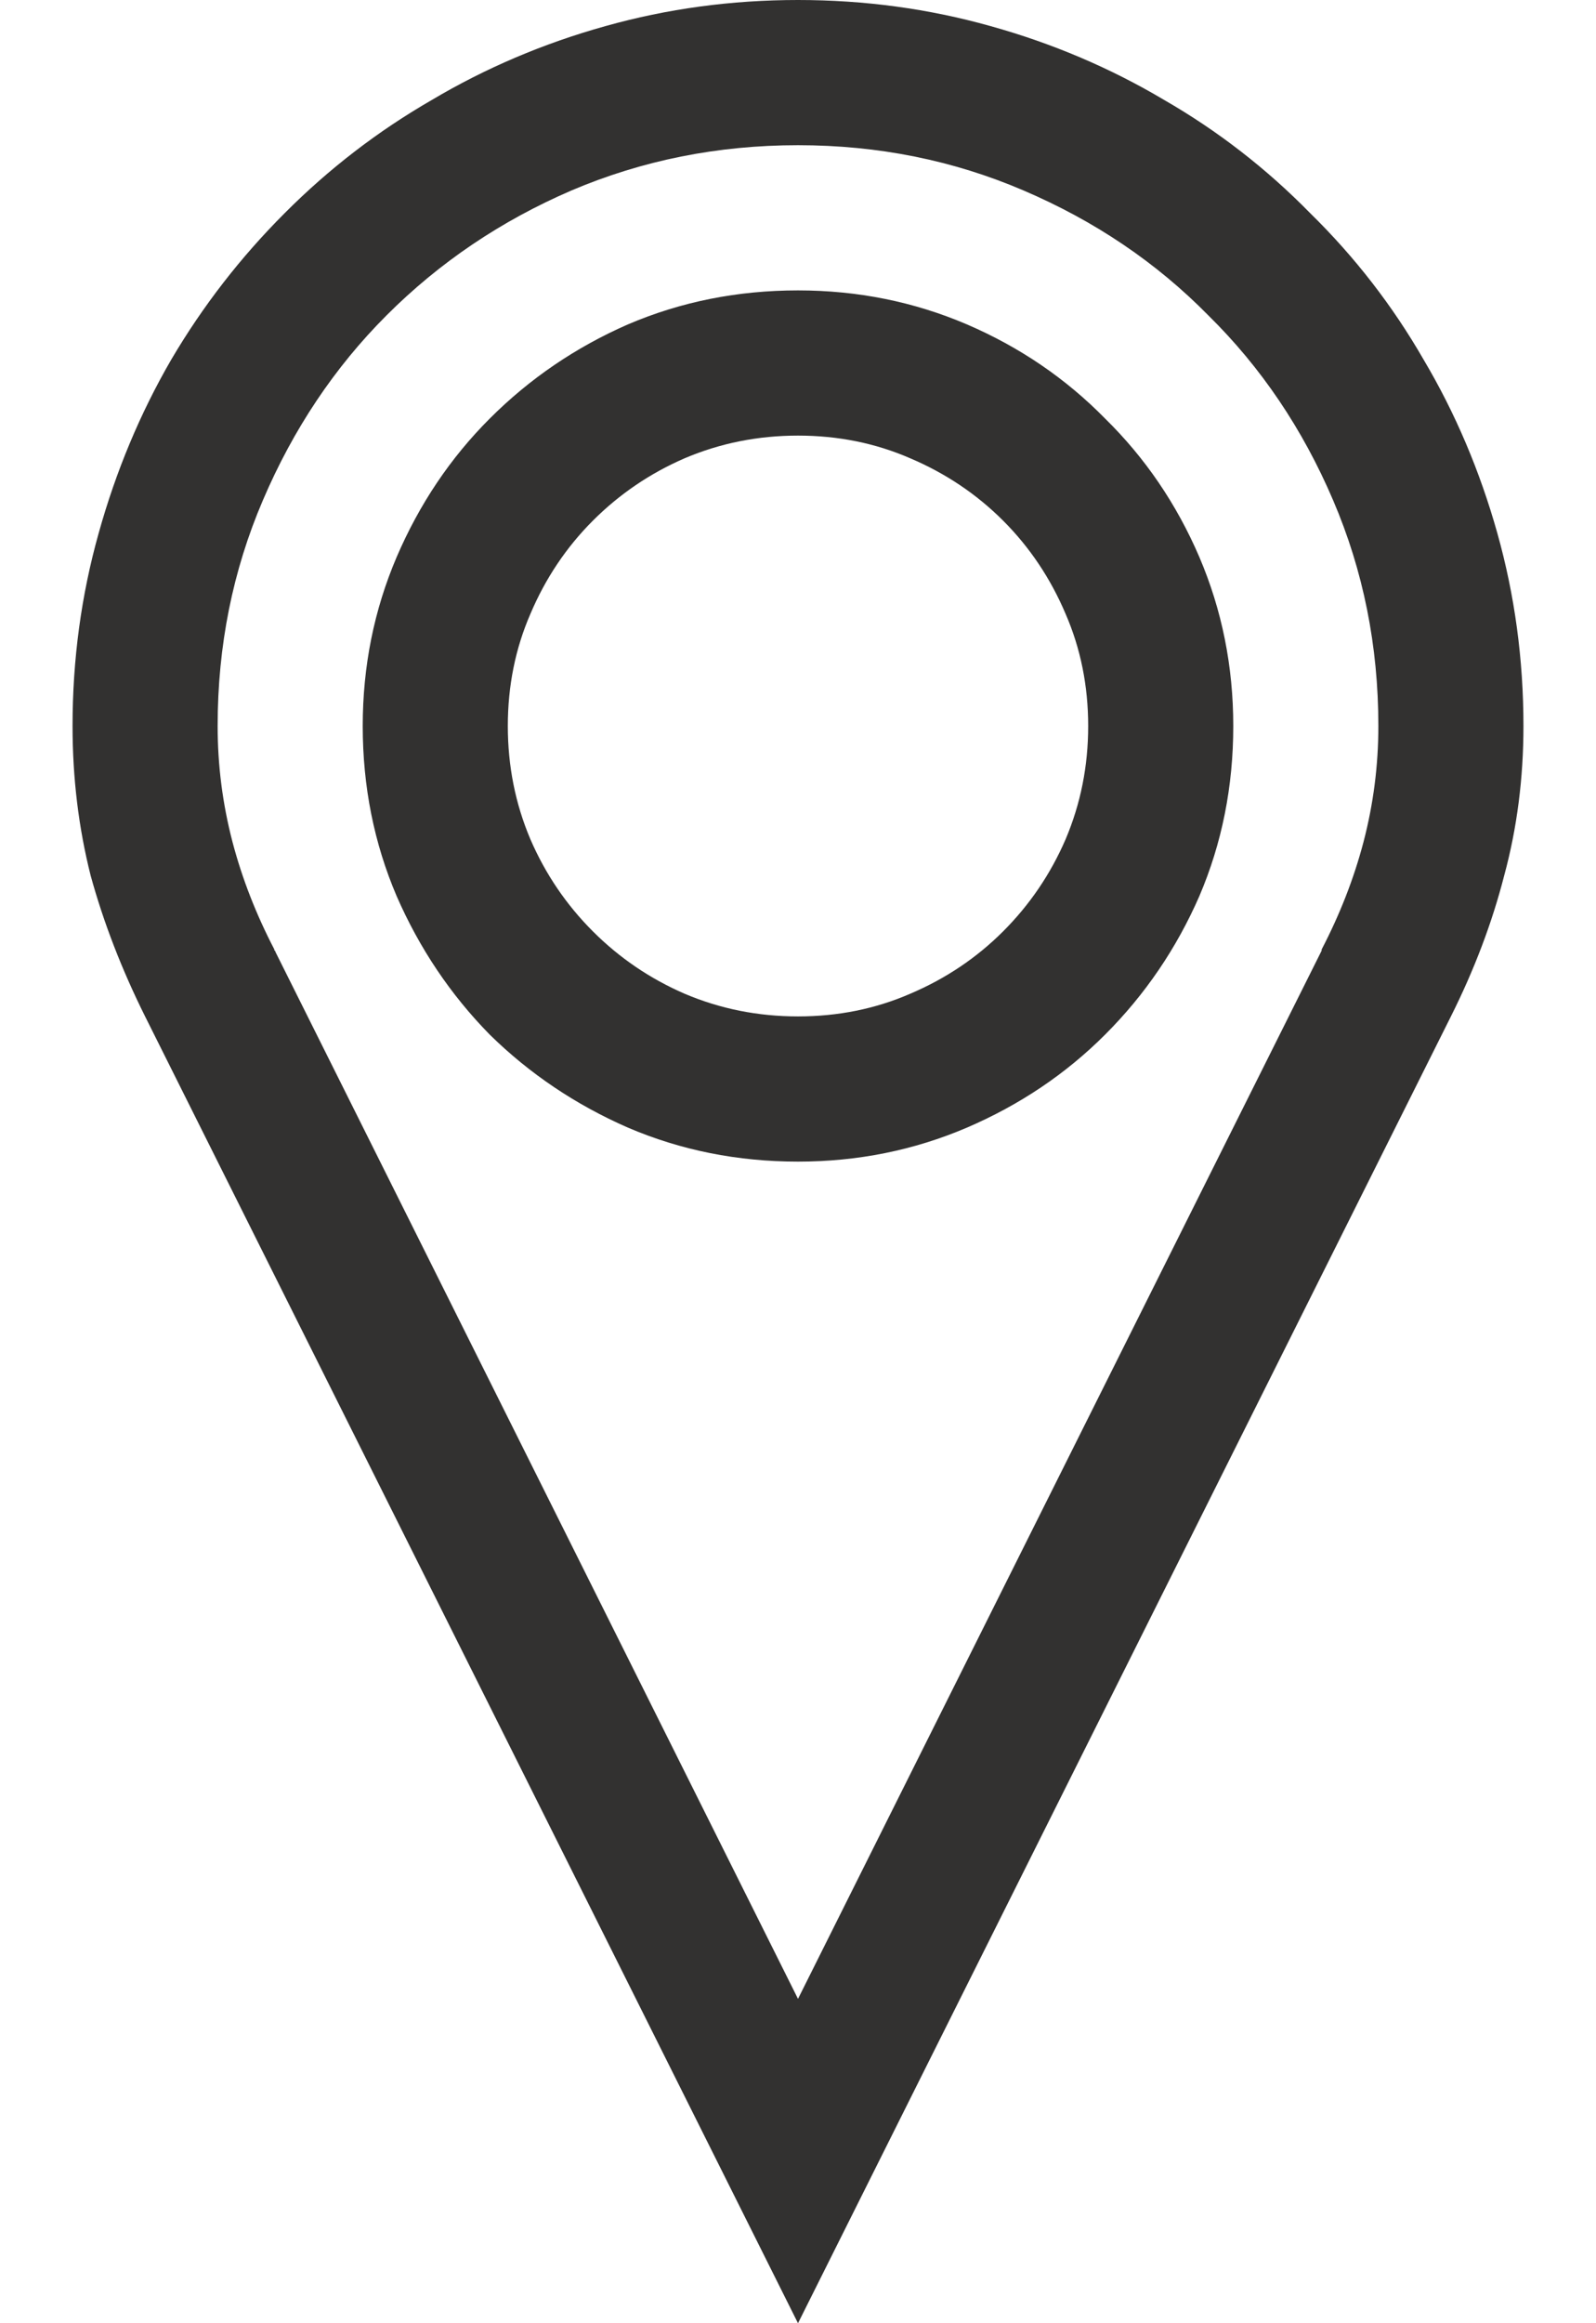 <svg width="11" height="16" viewBox="0 0 11 16" fill="none" xmlns="http://www.w3.org/2000/svg">
<path d="M5.5 0C5.958 0 6.401 0.06 6.828 0.18C7.255 0.299 7.654 0.469 8.023 0.688C8.393 0.901 8.729 1.161 9.031 1.469C9.339 1.771 9.599 2.107 9.812 2.477C10.031 2.846 10.2 3.245 10.32 3.672C10.44 4.099 10.5 4.542 10.5 5C10.5 5.359 10.456 5.703 10.367 6.031C10.284 6.354 10.162 6.677 10 7L5.5 16L1 7C0.839 6.677 0.714 6.354 0.625 6.031C0.542 5.703 0.5 5.359 0.5 5C0.5 4.542 0.56 4.099 0.68 3.672C0.799 3.245 0.966 2.846 1.18 2.477C1.398 2.107 1.659 1.771 1.961 1.469C2.268 1.161 2.607 0.901 2.977 0.688C3.346 0.469 3.745 0.299 4.172 0.18C4.599 0.06 5.042 0 5.5 0ZM9.109 6.539C9.234 6.299 9.331 6.052 9.398 5.797C9.466 5.536 9.5 5.271 9.5 5C9.5 4.448 9.396 3.93 9.188 3.445C8.979 2.956 8.693 2.531 8.328 2.172C7.969 1.807 7.544 1.521 7.055 1.312C6.57 1.104 6.052 1 5.5 1C4.948 1 4.427 1.104 3.938 1.312C3.453 1.521 3.029 1.807 2.664 2.172C2.305 2.531 2.021 2.956 1.812 3.445C1.604 3.93 1.5 4.448 1.5 5C1.5 5.271 1.534 5.536 1.602 5.797C1.669 6.052 1.766 6.299 1.891 6.539C1.891 6.544 1.891 6.547 1.891 6.547C1.896 6.547 1.898 6.549 1.898 6.555L5.5 13.766L9.109 6.547V6.539ZM5.5 2C5.911 2 6.299 2.078 6.664 2.234C7.029 2.391 7.346 2.607 7.617 2.883C7.893 3.154 8.109 3.471 8.266 3.836C8.422 4.201 8.5 4.589 8.5 5C8.5 5.417 8.422 5.807 8.266 6.172C8.109 6.531 7.893 6.849 7.617 7.125C7.346 7.396 7.029 7.609 6.664 7.766C6.299 7.922 5.911 8 5.5 8C5.083 8 4.693 7.922 4.328 7.766C3.969 7.609 3.651 7.396 3.375 7.125C3.104 6.849 2.891 6.531 2.734 6.172C2.578 5.807 2.5 5.417 2.5 5C2.5 4.589 2.578 4.201 2.734 3.836C2.891 3.471 3.104 3.154 3.375 2.883C3.651 2.607 3.969 2.391 4.328 2.234C4.693 2.078 5.083 2 5.5 2ZM5.5 7C5.776 7 6.034 6.948 6.273 6.844C6.518 6.74 6.732 6.596 6.914 6.414C7.096 6.232 7.24 6.021 7.344 5.781C7.448 5.536 7.5 5.276 7.5 5C7.5 4.724 7.448 4.466 7.344 4.227C7.24 3.982 7.096 3.768 6.914 3.586C6.732 3.404 6.518 3.26 6.273 3.156C6.034 3.052 5.776 3 5.5 3C5.224 3 4.964 3.052 4.719 3.156C4.479 3.26 4.268 3.404 4.086 3.586C3.904 3.768 3.76 3.982 3.656 4.227C3.552 4.466 3.5 4.724 3.5 5C3.5 5.276 3.552 5.536 3.656 5.781C3.76 6.021 3.904 6.232 4.086 6.414C4.268 6.596 4.479 6.74 4.719 6.844C4.964 6.948 5.224 7 5.5 7Z" fill="#323130"/>
</svg>
